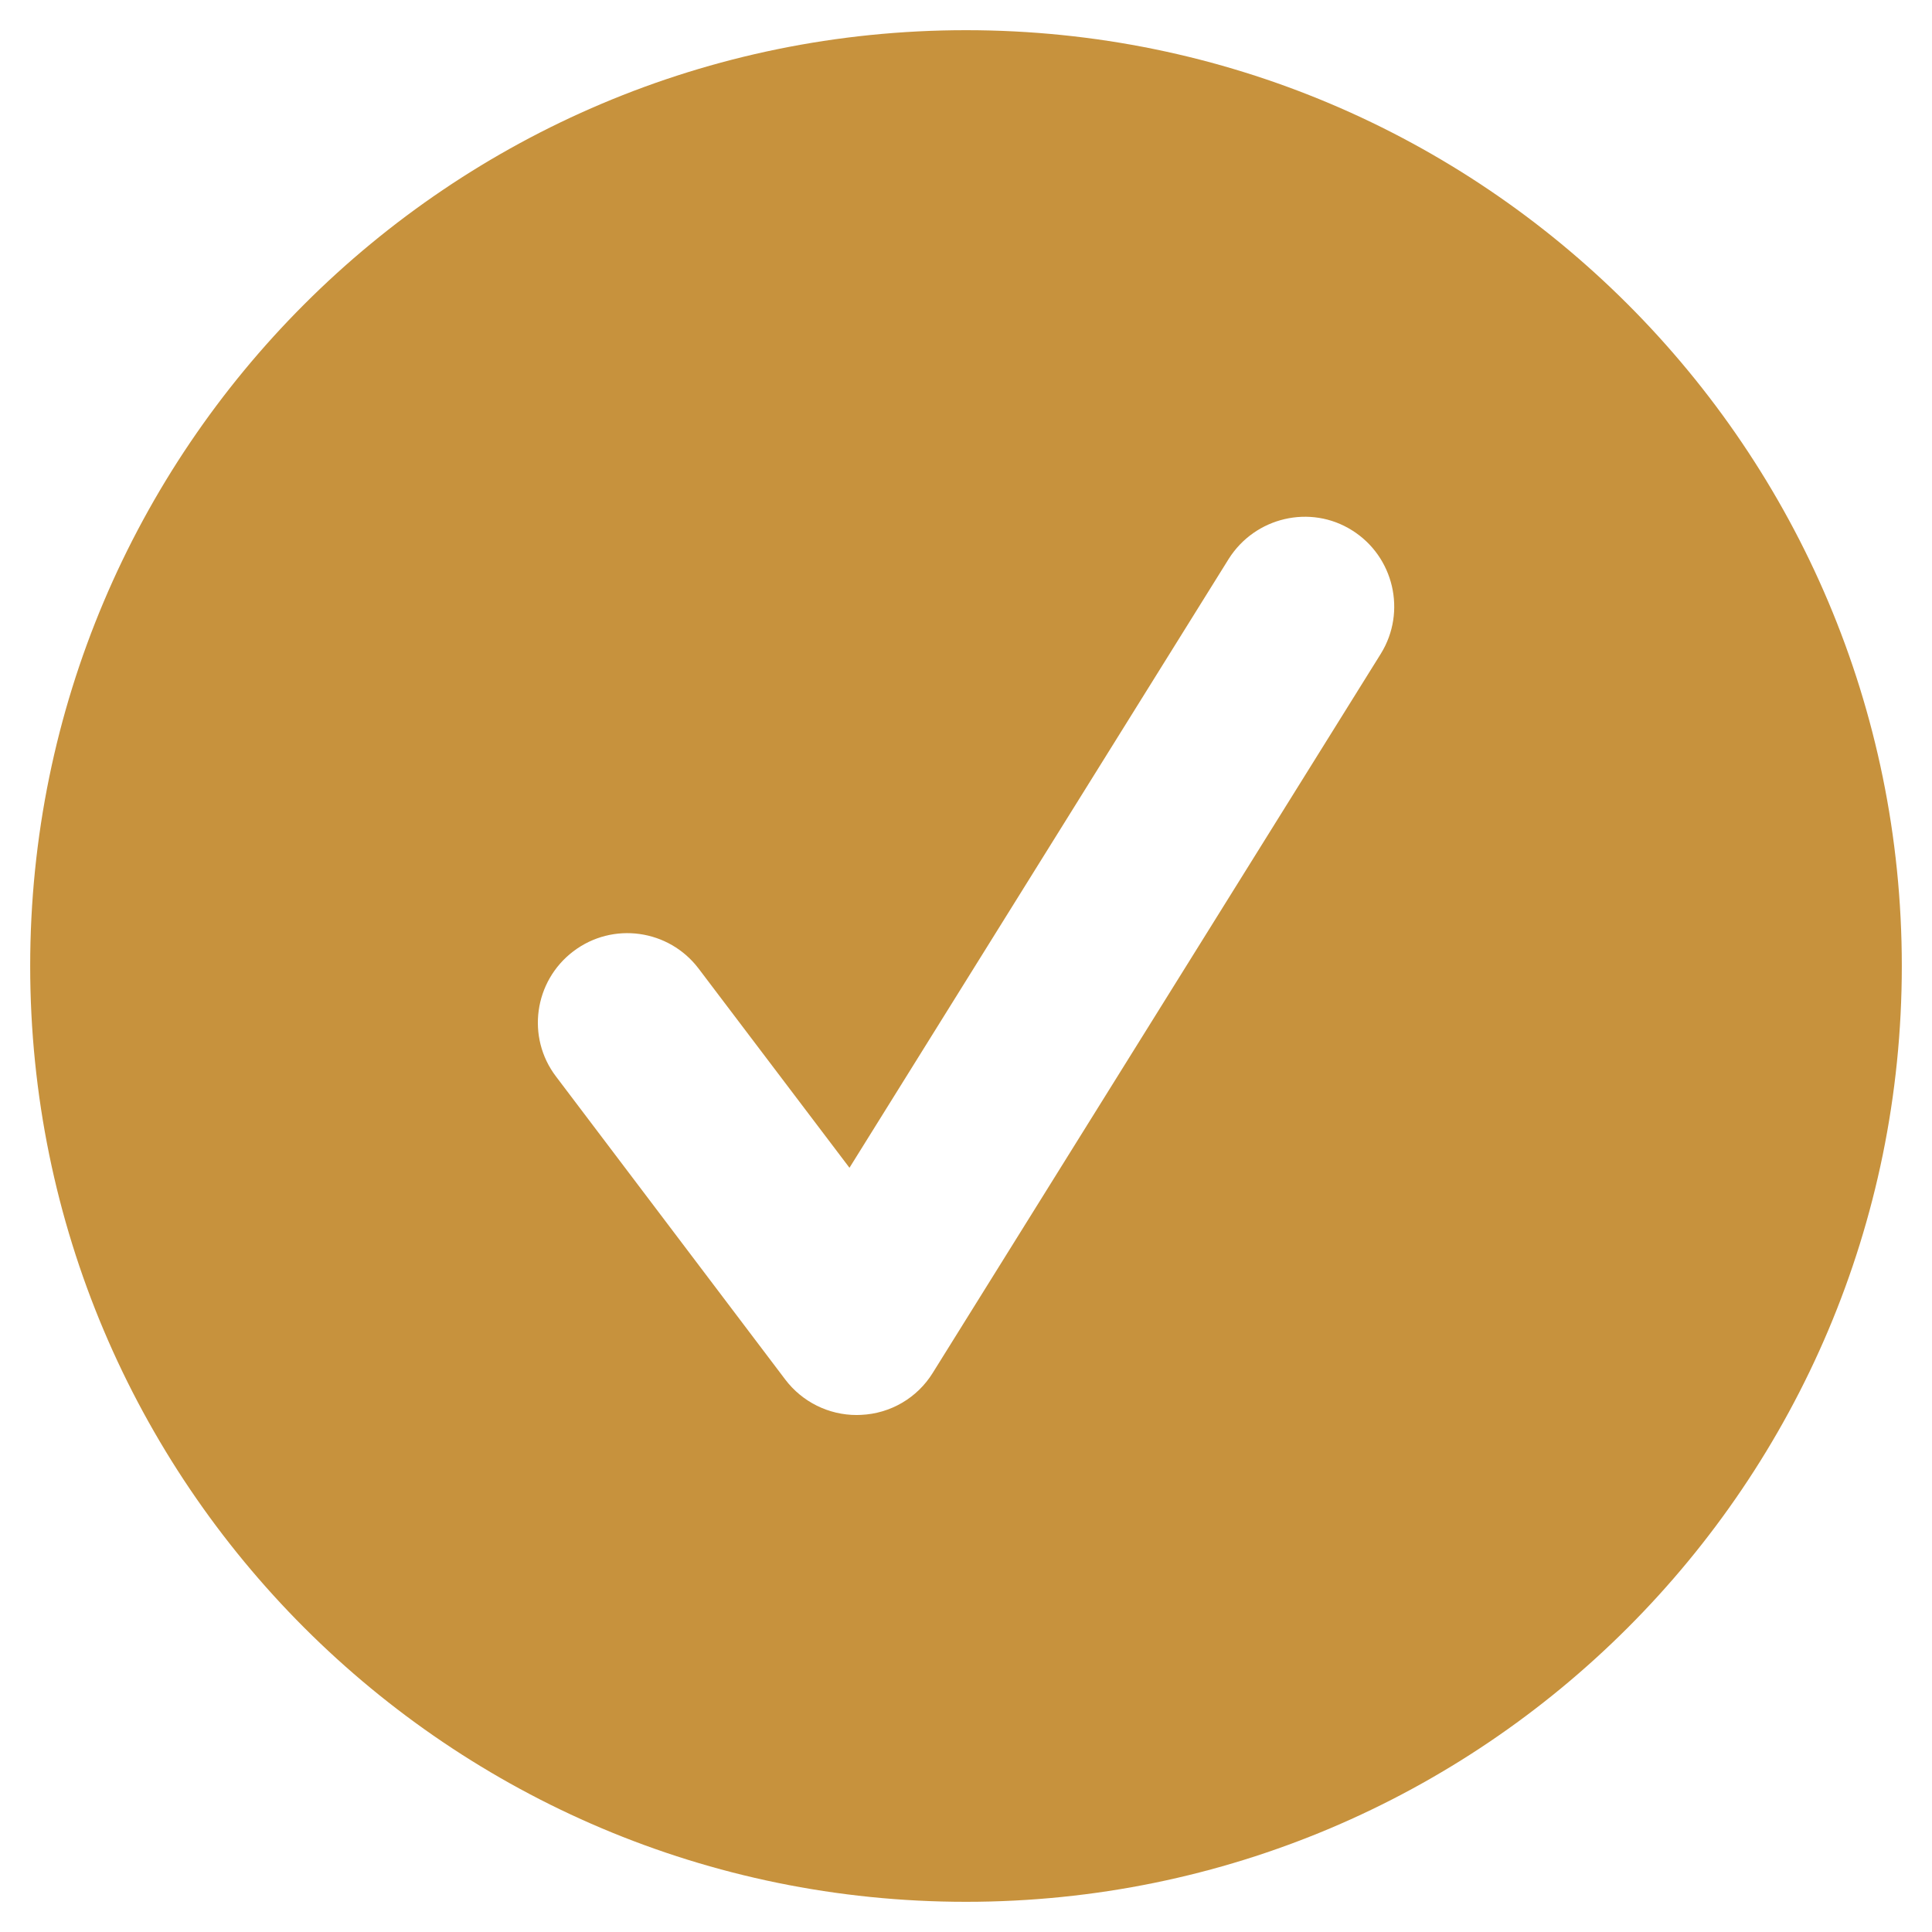 <svg xmlns="http://www.w3.org/2000/svg" xmlns:xlink="http://www.w3.org/1999/xlink" version="1.1" id="Layer_1" x="0px" y="0px" width="32px" height="32px" viewBox="0 0 32 32" enable-background="new 0 0 32 32" xml:space="preserve">
<path fill="#c7923d" d="M16,0.5C7.439,0.5,0.5,7.439,0.5,16c0,8.561,6.939,15.5,15.5,15.5c8.561,0,15.5-6.939,15.5-15.5  C31.5,7.439,24.561,0.5,16,0.5z M22.872,10.826L15.45,22.738c-0.257,0.416-0.702,0.676-1.19,0.697  c-0.028,0.002-0.05,0.002-0.073,0.002c-0.462,0-0.9-0.217-1.181-0.588l-3.797-5.019c-0.494-0.649-0.365-1.578,0.287-2.073  c0.654-0.496,1.582-0.365,2.076,0.287l2.498,3.298l6.282-10.086c0.438-0.693,1.354-0.905,2.041-0.473  C23.086,9.216,23.301,10.131,22.872,10.826z"/>
</svg>
